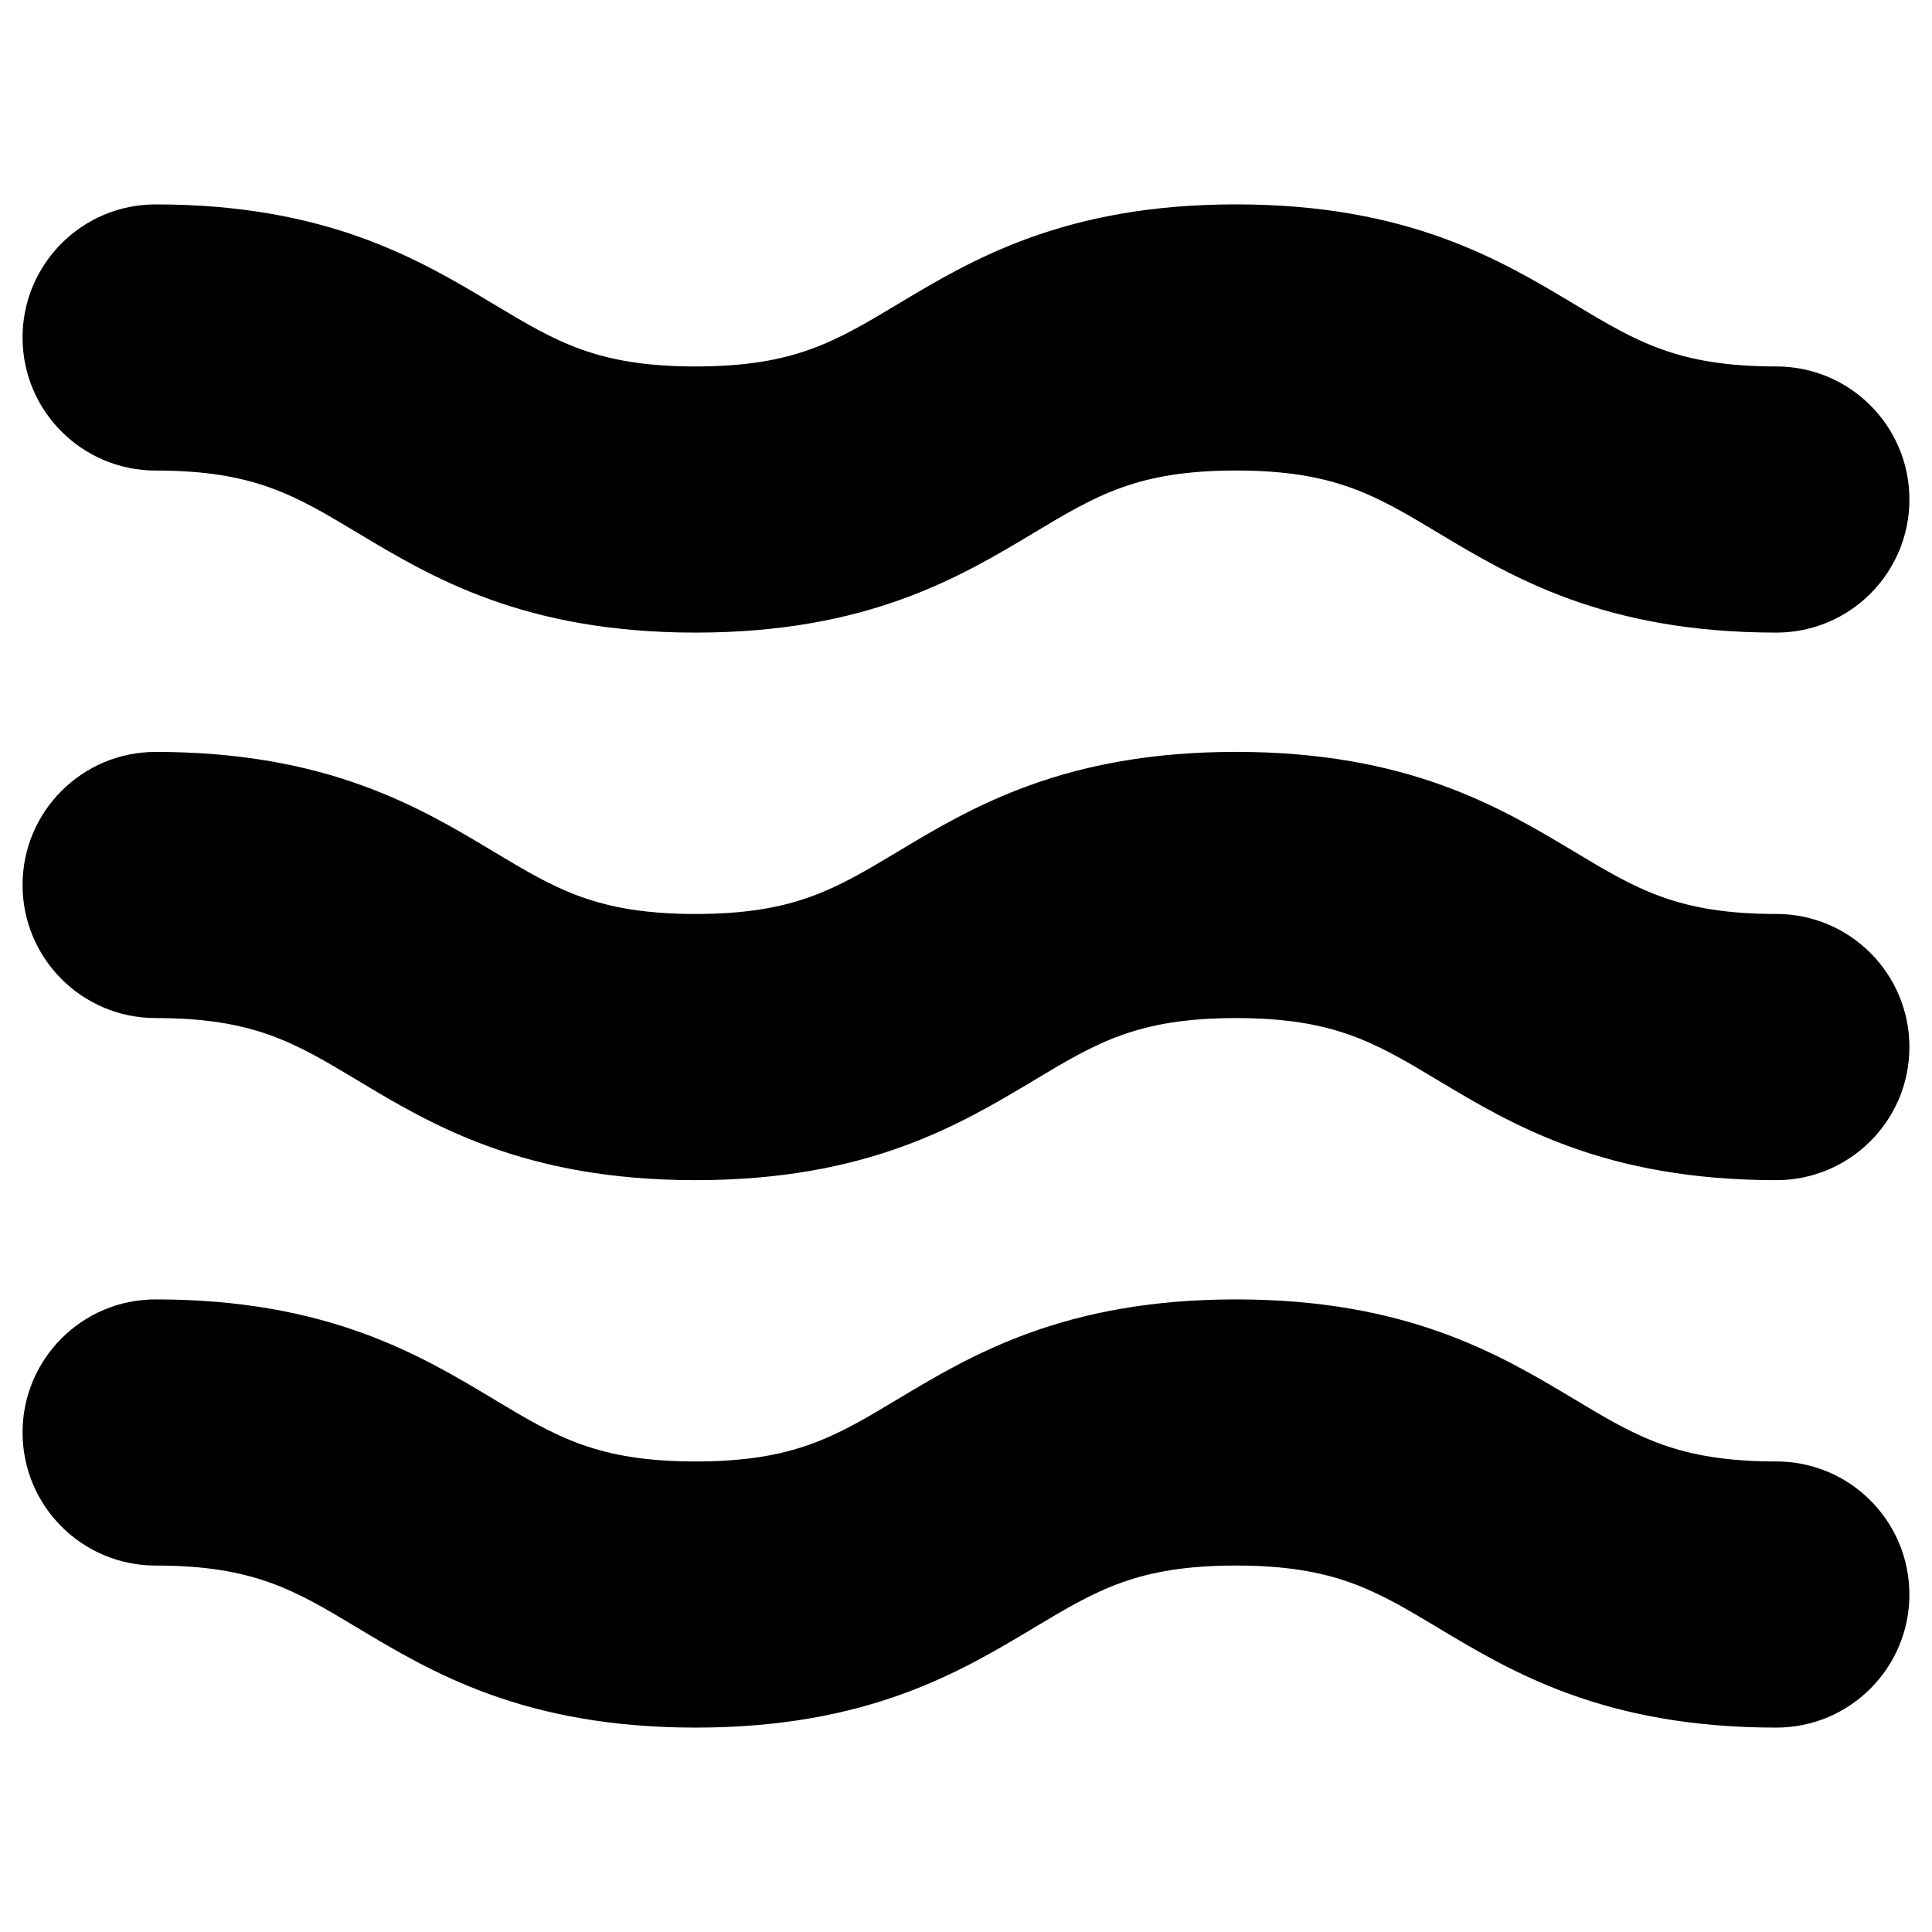 <?xml version="1.0" encoding="UTF-8"?>
<!-- Uploaded to: SVG Repo, www.svgrepo.com, Generator: SVG Repo Mixer Tools -->
<svg fill="#000000" width="800px" height="800px" version="1.1" viewBox="144 144 512 512" xmlns="http://www.w3.org/2000/svg">
 <g>
  <path d="m185.25 268.7c26.008 0 36.898 6.539 53.395 16.445 19.668 11.809 44.152 26.5 89.699 26.5 45.566 0 70.059-14.691 89.75-26.5 16.516-9.906 27.426-16.453 53.453-16.453 26.035 0 36.949 6.539 53.465 16.453 19.68 11.809 44.184 26.5 89.738 26.5 19.477 0 35.266-15.789 35.266-35.266s-15.789-35.266-35.266-35.266c-26.027 0-36.938-6.539-53.453-16.453-19.68-11.801-44.184-26.5-89.75-26.5-45.555 0-70.059 14.691-89.738 26.5-16.516 9.906-27.426 16.453-53.465 16.453-26.008 0-36.91-6.539-53.402-16.445-19.668-11.809-44.152-26.5-89.699-26.5-19.477 0-35.266 15.789-35.266 35.266-0.004 19.477 15.785 35.266 35.273 35.266z"/>
  <path d="m614.75 386.21c-26.027 0-36.938-6.539-53.453-16.453-19.68-11.801-44.184-26.5-89.75-26.5-45.555 0-70.059 14.691-89.738 26.5-16.516 9.906-27.426 16.453-53.465 16.453-26.008 0-36.91-6.539-53.402-16.445-19.668-11.809-44.152-26.5-89.699-26.5-19.477 0-35.266 15.789-35.266 35.266 0 19.477 15.789 35.266 35.266 35.266 26.008 0 36.898 6.539 53.395 16.445 19.668 11.809 44.152 26.512 89.699 26.512 45.566 0 70.059-14.691 89.75-26.5 16.516-9.906 27.426-16.453 53.453-16.453 26.035 0 36.949 6.539 53.465 16.453 19.68 11.809 44.184 26.5 89.738 26.5 19.477 0 35.266-15.789 35.266-35.266 0.008-19.488-15.793-35.277-35.258-35.277z"/>
  <path d="m614.75 531.3c-26.035 0-36.938-6.539-53.465-16.445-19.68-11.809-44.176-26.5-89.738-26.5-45.555 0-70.059 14.691-89.738 26.492-16.516 9.906-27.426 16.453-53.465 16.453-26.008 0-36.91-6.539-53.402-16.445-19.668-11.809-44.152-26.5-89.699-26.5-19.477 0-35.266 15.789-35.266 35.266 0 19.477 15.789 35.266 35.266 35.266 26.008 0 36.898 6.539 53.395 16.445 19.68 11.809 44.152 26.5 89.699 26.5 45.566 0 70.059-14.691 89.738-26.492 16.523-9.906 27.426-16.453 53.465-16.453 26.035 0 36.949 6.539 53.473 16.453 19.68 11.801 44.176 26.492 89.727 26.492 19.477 0 35.266-15.789 35.266-35.266 0-19.477-15.789-35.266-35.254-35.266z"/>
 </g>
</svg>